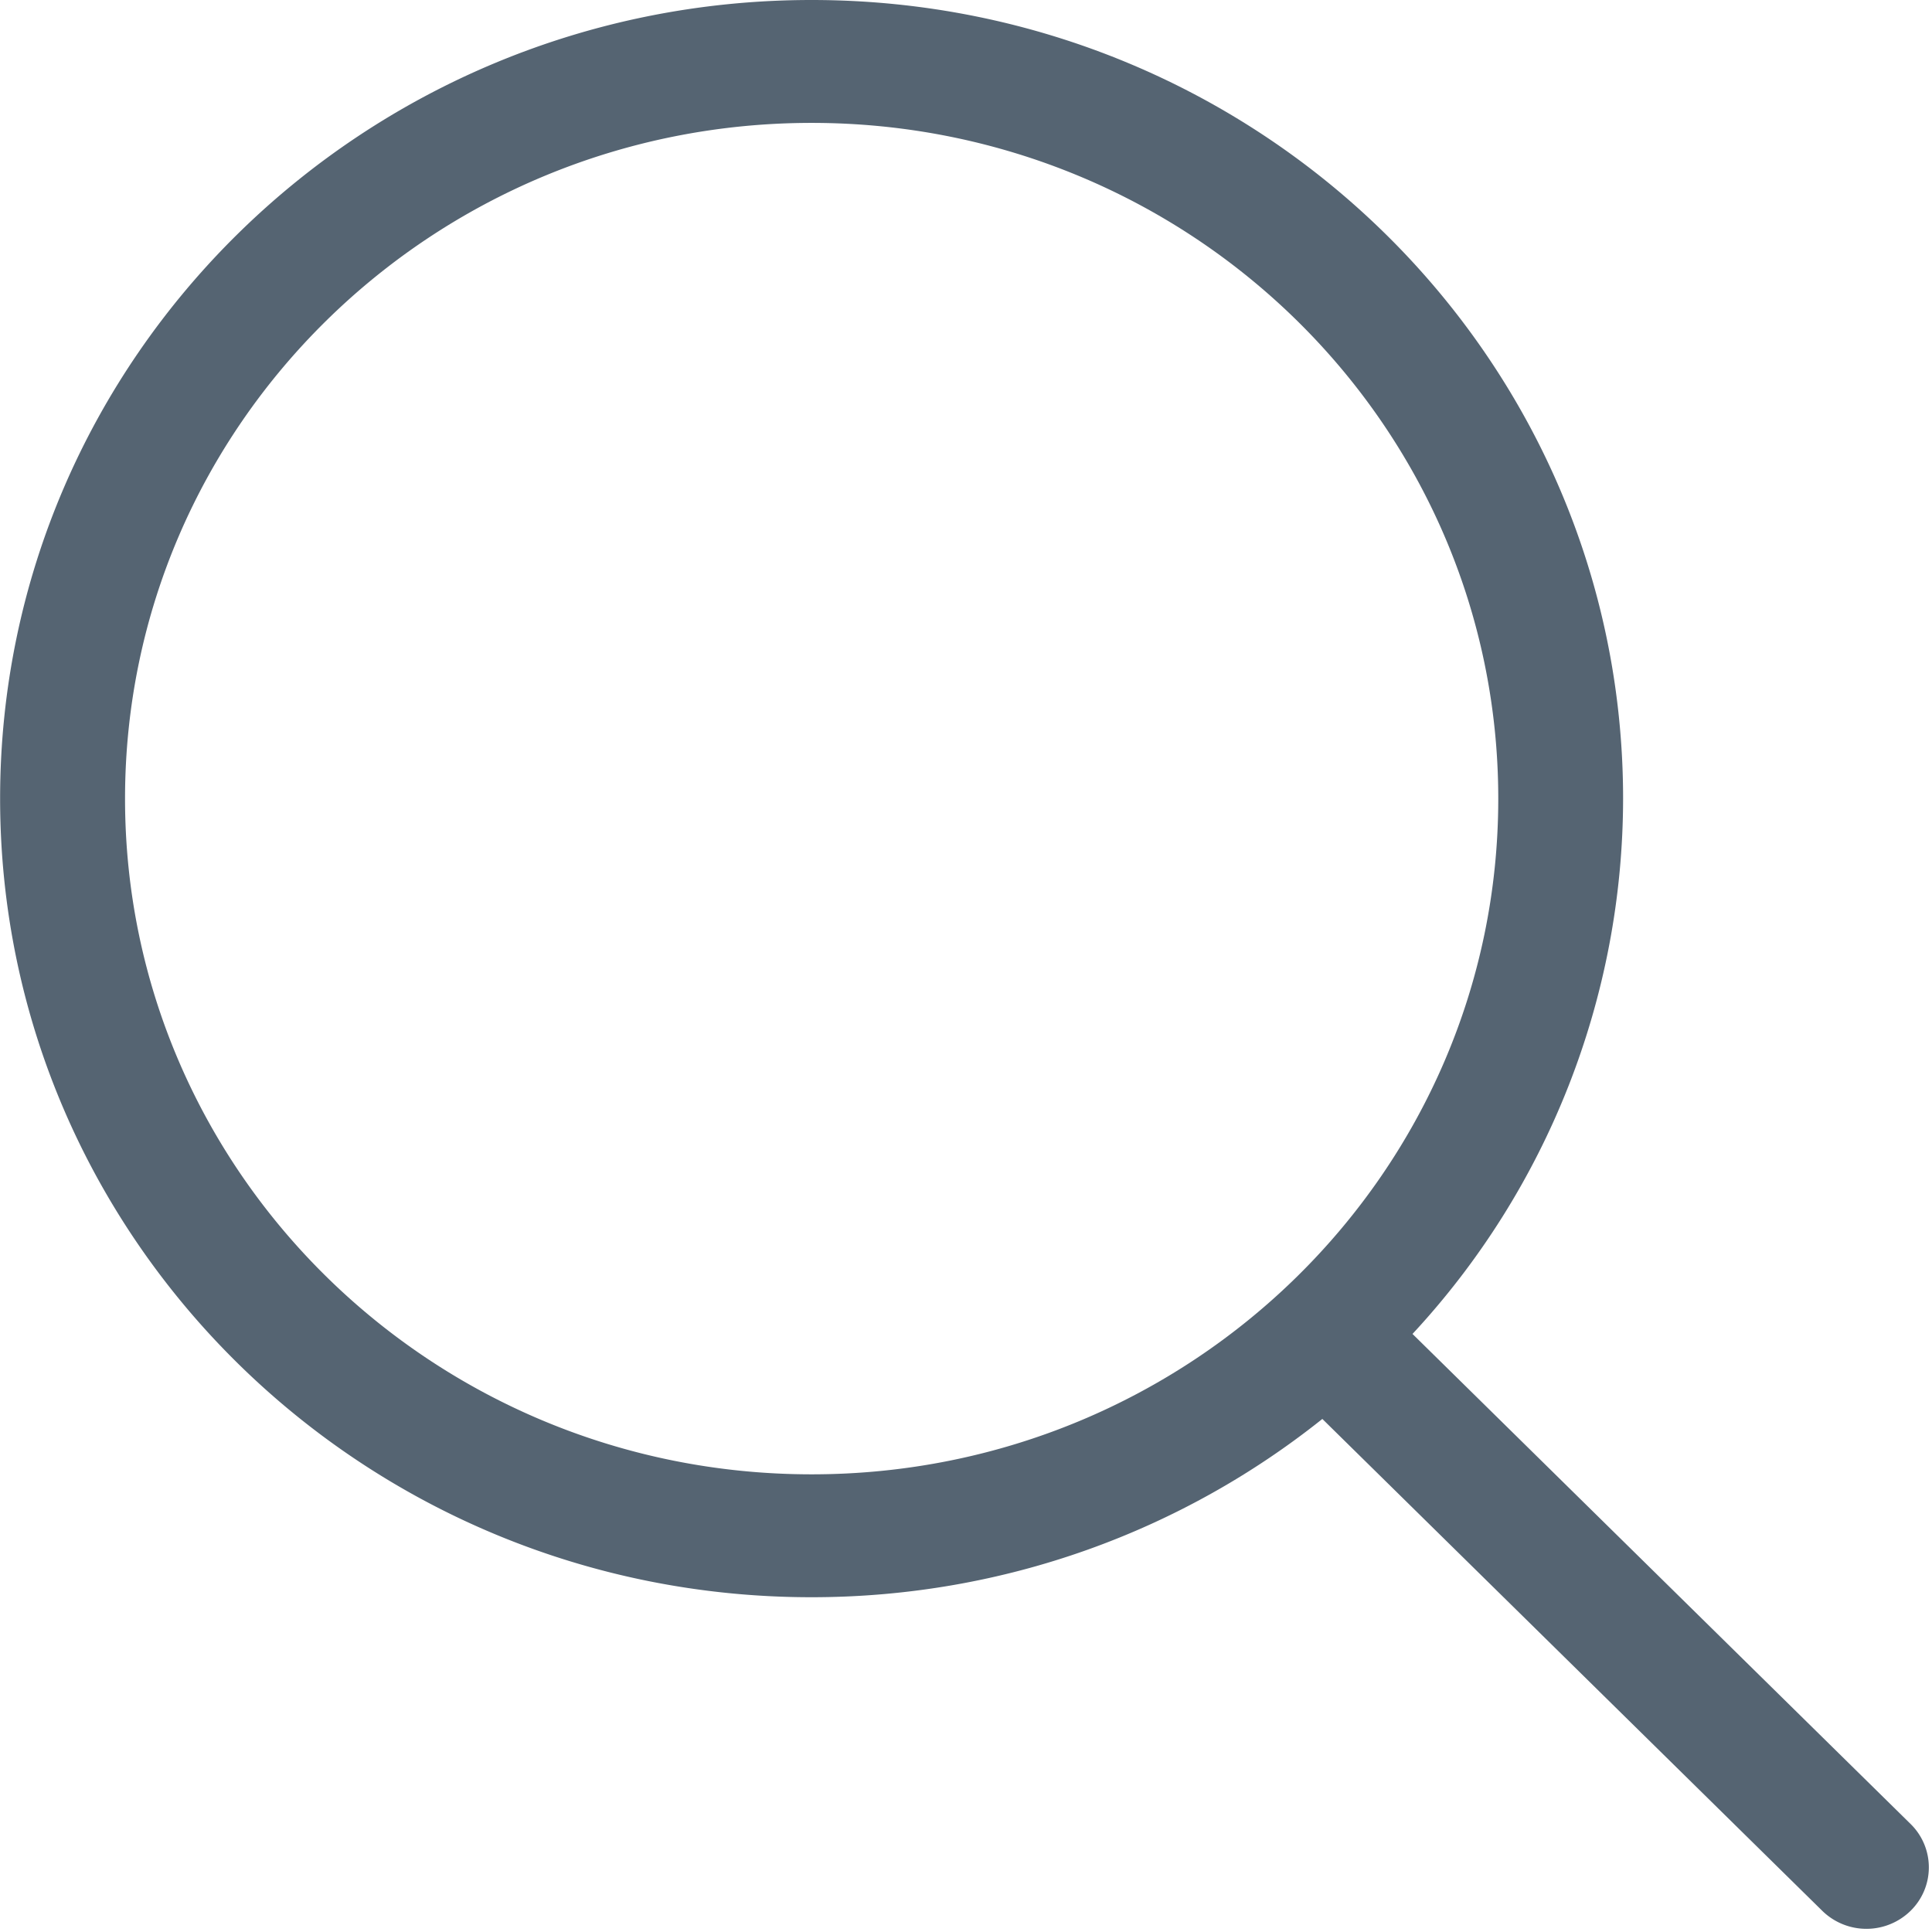 <svg width="18" height="18" xmlns="http://www.w3.org/2000/svg"><path d="M17.8 16.993l-4.64-4.565a7.339 7.339 0 001.962-4.987C15.122 3.33 11.737 0 7.561 0S.001 3.331.001 7.44c0 4.11 3.384 7.441 7.56 7.441 1.804 0 3.46-.624 4.759-1.661l4.658 4.583a.588.588 0 00.822 0 .566.566 0 000-.81zM7.562 13.736c-3.533 0-6.397-2.818-6.397-6.295 0-3.478 2.864-6.296 6.397-6.296 3.533 0 6.397 2.818 6.397 6.296 0 3.477-2.864 6.295-6.397 6.295z" fill="#556472"/></svg>